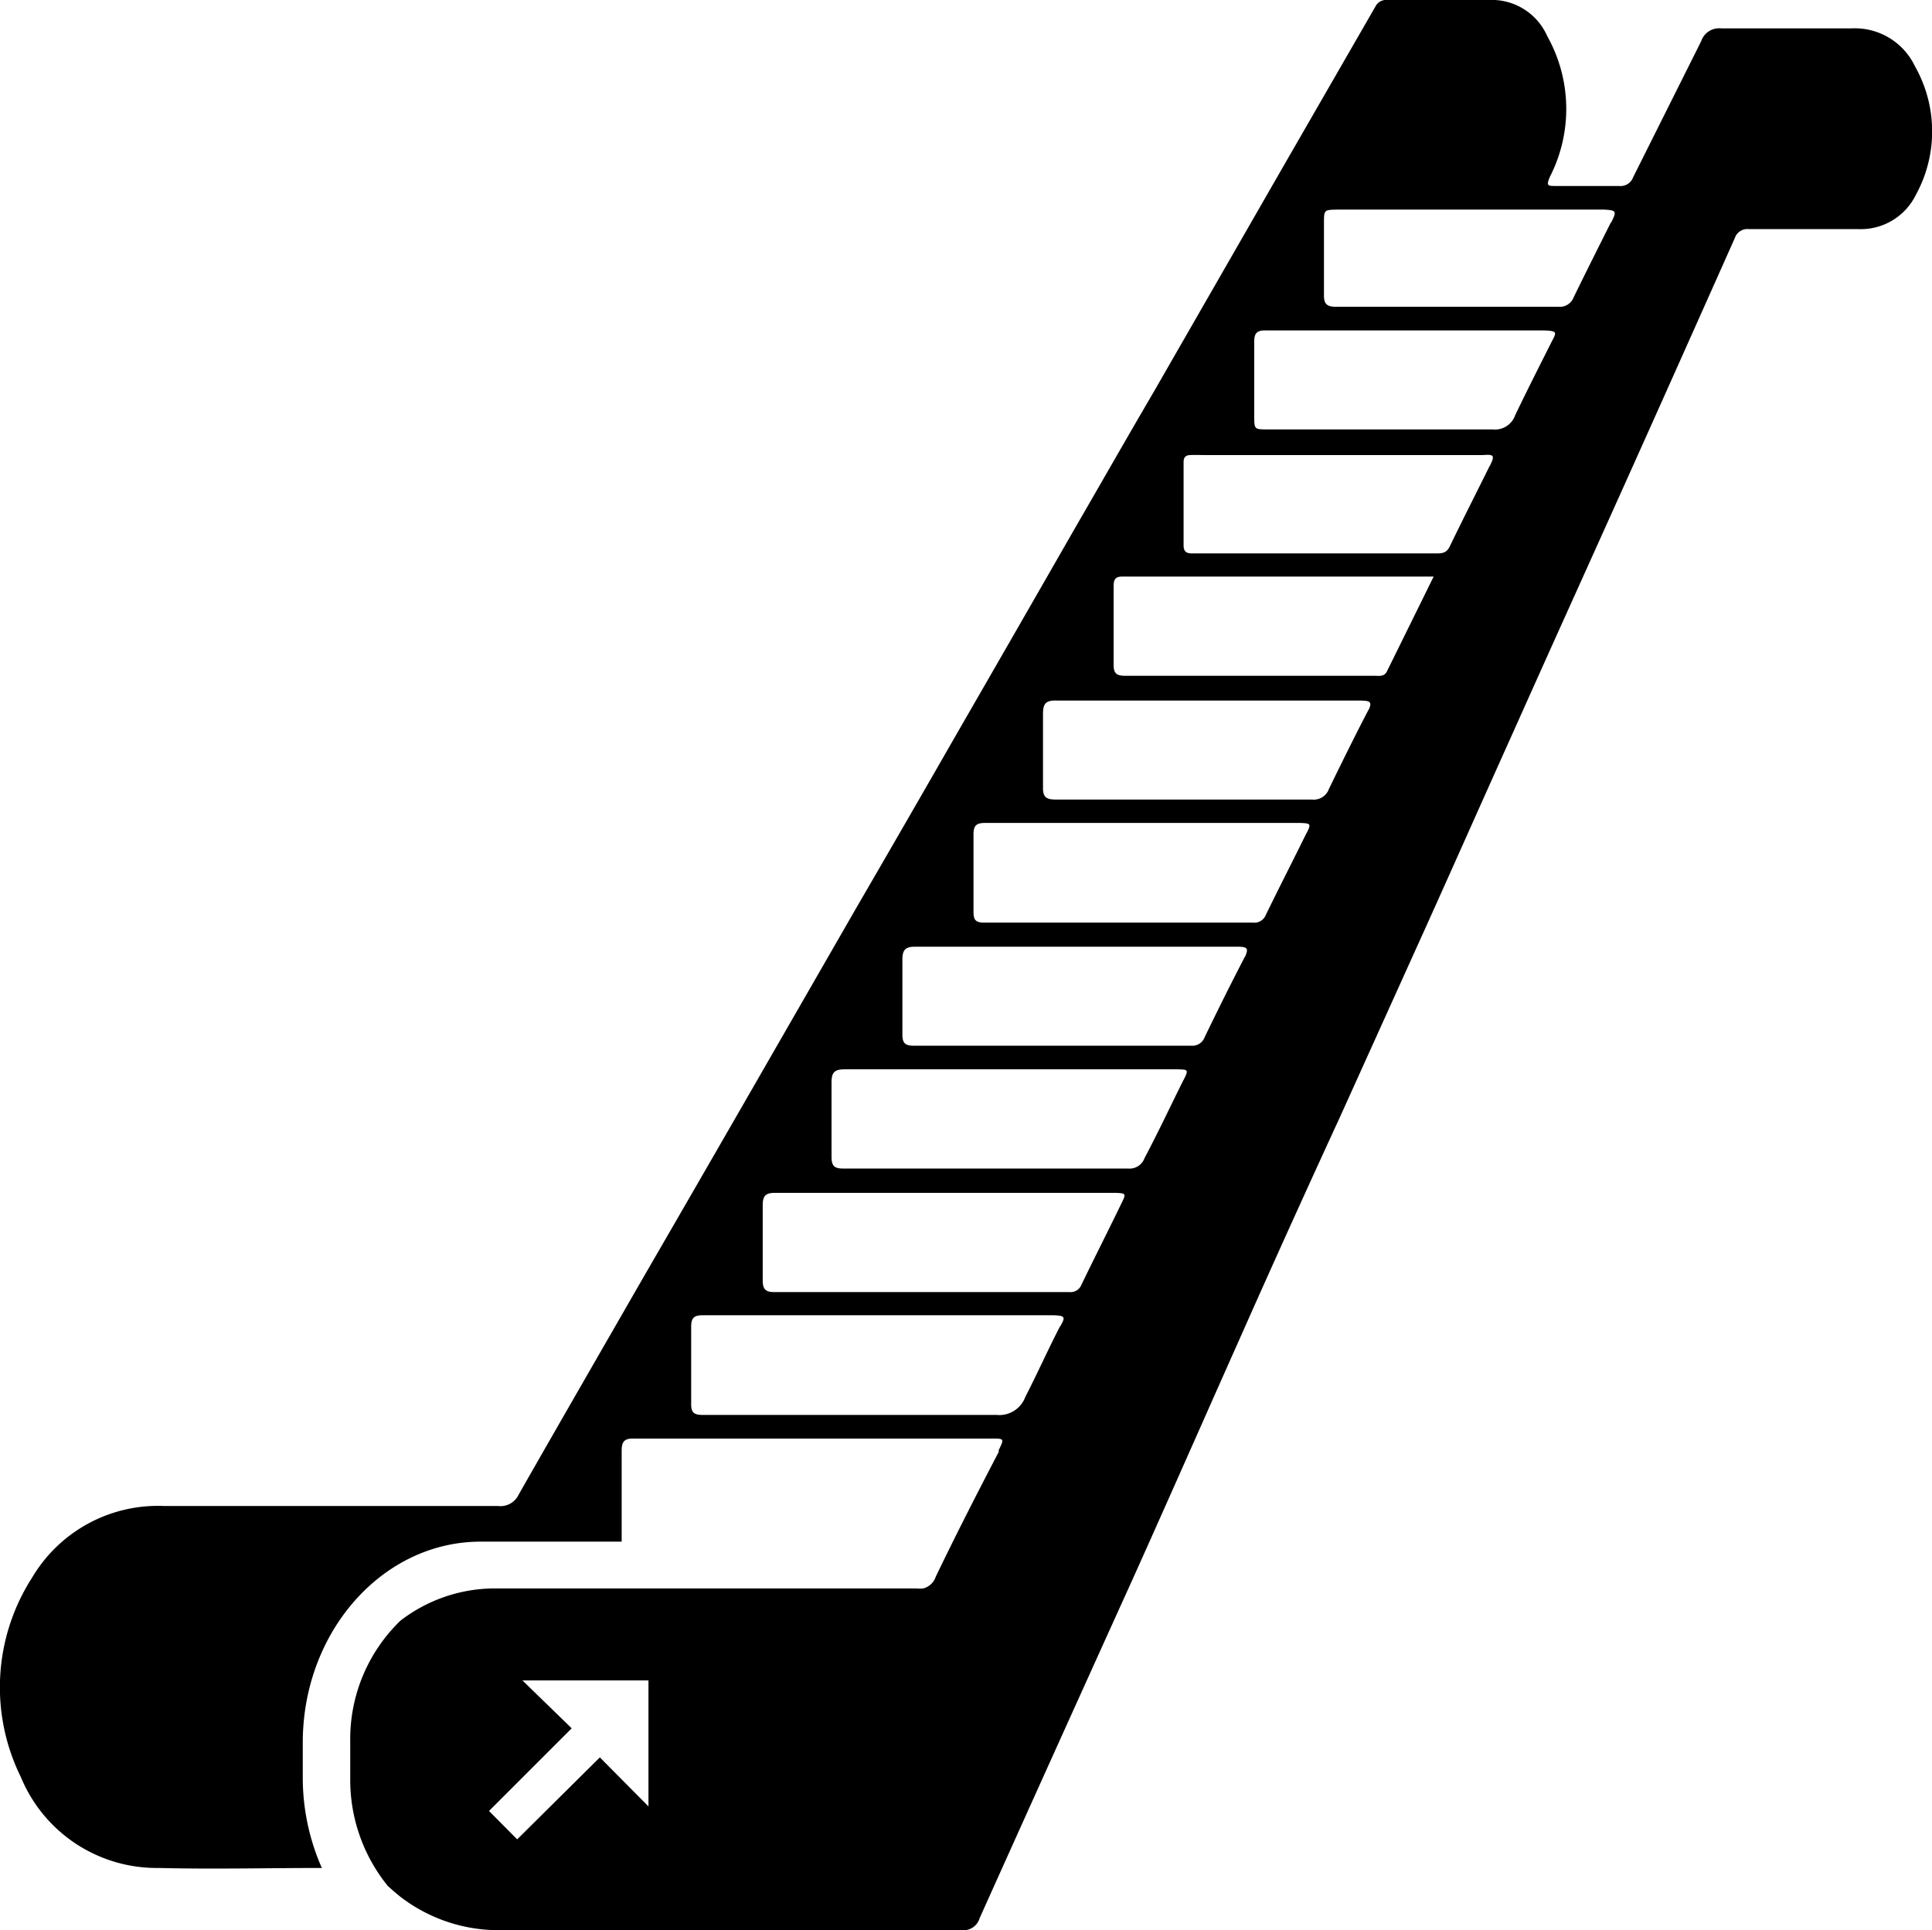 <svg xmlns="http://www.w3.org/2000/svg" viewBox="0 0 85.06 85"><g id="Layer_2" data-name="Layer 2"><g id="Layer_6" data-name="Layer 6"><path id="ico_esc-2" d="M84.31,2.92a2.93,2.93,0,0,0-2.8-1.67q-2.87,0-5.73,0a.83.83,0,0,0-.88.56c-1,2-2,4-3,6a.59.59,0,0,1-.62.38c-.93,0-1.86,0-2.78,0-.35,0-.44,0-.26-.41a6.56,6.56,0,0,0-.12-6.19A2.67,2.67,0,0,0,65.82,0c-1.58,0-3.17,0-4.75,0a.52.52,0,0,0-.51.28l-4.09,7.1L50.8,17.25c-1.17,2-2.35,4.07-3.53,6.11q-2.55,4.45-5.11,8.89-2.2,3.84-4.43,7.68l-4.82,8.38q-2.25,3.91-4.52,7.83c-1.85,3.22-3.71,6.44-5.55,9.67a.89.89,0,0,1-.92.51c-4.89,0-9.79,0-14.69,0a6.44,6.44,0,0,0-5.82,3.16,8.93,8.93,0,0,0-.49,8.78,6.47,6.47,0,0,0,6.06,4c2.39.06,4.79,0,7.19,0a9.84,9.84,0,0,1-.84-4V76.74c0-4.88,3.51-8.85,7.83-8.85h6.21c0-1.32,0-2.64,0-4,0-.41.12-.55.54-.54,2,0,4,0,6,0h9.76c.54,0,.55,0,.3.51a.59.59,0,0,0,0,.08C43,65.8,42.08,67.6,41.2,69.43a.79.79,0,0,1-.55.52h0a1.39,1.39,0,0,1-.3,0c-3.12,0-6.24,0-9.36,0s-6.18,0-9.27,0a6.82,6.82,0,0,0-4.09,1.42,7.25,7.25,0,0,0-2.21,5.34v1.59a7.41,7.41,0,0,0,1.66,4.76c.18.16.36.32.55.47A7.1,7.1,0,0,0,22.05,85H42.34a.74.74,0,0,0,.79-.53q3.38-7.52,6.77-15C51.46,66,53,62.5,54.56,59,56,55.75,57.49,52.46,59,49.18l3.85-8.52c1.27-2.82,2.52-5.64,3.79-8.46,1.63-3.65,3.28-7.29,4.92-10.94s3.22-7.19,4.82-10.78a.58.58,0,0,1,.62-.39c1.61,0,3.22,0,4.83,0a2.7,2.7,0,0,0,2.52-1.51A5.81,5.81,0,0,0,84.31,2.92ZM26.41,77.39,22.77,81l-1.24-1.25,3.64-3.64L23,74h5.55v5.55Zm20.27-19c-.52,1-1,2.08-1.54,3.13a1.22,1.22,0,0,1-1.26.79c-4.32,0-8.63,0-12.94,0-.42,0-.52-.13-.51-.53,0-1.12,0-2.24,0-3.35,0-.4.13-.51.51-.51,2.58,0,5.16,0,7.75,0h7.69C46.91,57.94,46.91,58,46.68,58.41ZM49.37,53c-.58,1.2-1.18,2.38-1.76,3.58a.51.51,0,0,1-.52.32h-13c-.39,0-.51-.13-.51-.52,0-1.1,0-2.2,0-3.31,0-.41.13-.54.54-.54,2.51,0,5,0,7.52,0h7.47C49.58,52.55,49.59,52.56,49.37,53Zm2.74-5.45C51.53,48.71,51,49.85,50.39,51a.7.7,0,0,1-.72.46H37.13c-.39,0-.52-.11-.52-.51q0-1.64,0-3.27c0-.44.11-.59.58-.59,2.43,0,4.86,0,7.3,0h7.34C52.33,47.1,52.33,47.11,52.11,47.56Zm2.7-5.42c-.61,1.17-1.2,2.36-1.78,3.56a.57.57,0,0,1-.58.36c-4.08,0-8.15,0-12.22,0-.37,0-.5-.11-.5-.48,0-1.11,0-2.21,0-3.31,0-.43.13-.57.56-.57,2.37,0,4.74,0,7.12,0h7.11C54.88,41.7,55,41.74,54.81,42.14Zm2.71-5.44c-.59,1.2-1.2,2.39-1.79,3.6a.54.54,0,0,1-.56.34H43.32c-.39,0-.46-.15-.46-.48,0-1.13,0-2.26,0-3.4,0-.39.12-.51.51-.51H57.25C57.72,36.26,57.73,36.28,57.52,36.7Zm2.73-5.43c-.6,1.15-1.17,2.31-1.74,3.48a.71.71,0,0,1-.75.47H46.48c-.43,0-.57-.12-.56-.55,0-1.08,0-2.15,0-3.22,0-.45.12-.6.58-.59,2.24,0,4.48,0,6.71,0h6.72C60.2,30.87,60.47,30.84,60.25,31.27Zm.81-1.69c-.12.24-.35.19-.55.19H53.66c-1.37,0-2.75,0-4.12,0-.41,0-.52-.12-.51-.54,0-1.13,0-2.26,0-3.39,0-.29.05-.44.39-.44H62.92l.2,0Zm4.53-9.06c-.59,1.19-1.19,2.37-1.77,3.57-.15.3-.37.29-.62.29H52.46c-.25,0-.35-.11-.35-.35,0-1.22,0-2.45,0-3.67,0-.21.09-.3.28-.31s.54,0,.81,0H65.28C65.79,20,65.82,20.06,65.59,20.52ZM68.34,15c-.55,1.09-1.1,2.18-1.63,3.28a.94.94,0,0,1-1,.63c-3.3,0-6.6,0-9.9,0-.59,0-.59,0-.59-.61,0-1.08,0-2.17,0-3.26,0-.38.13-.49.49-.49H68C68.53,14.58,68.55,14.61,68.34,15Zm2.59-5.22c-.55,1.1-1.11,2.21-1.65,3.32a.65.65,0,0,1-.66.41h-9.8c-.42,0-.54-.14-.53-.54,0-1,0-2.09,0-3.13,0-.6,0-.6.59-.61H70.61C71.17,9.26,71.19,9.29,70.93,9.81Z"/></g></g></svg>